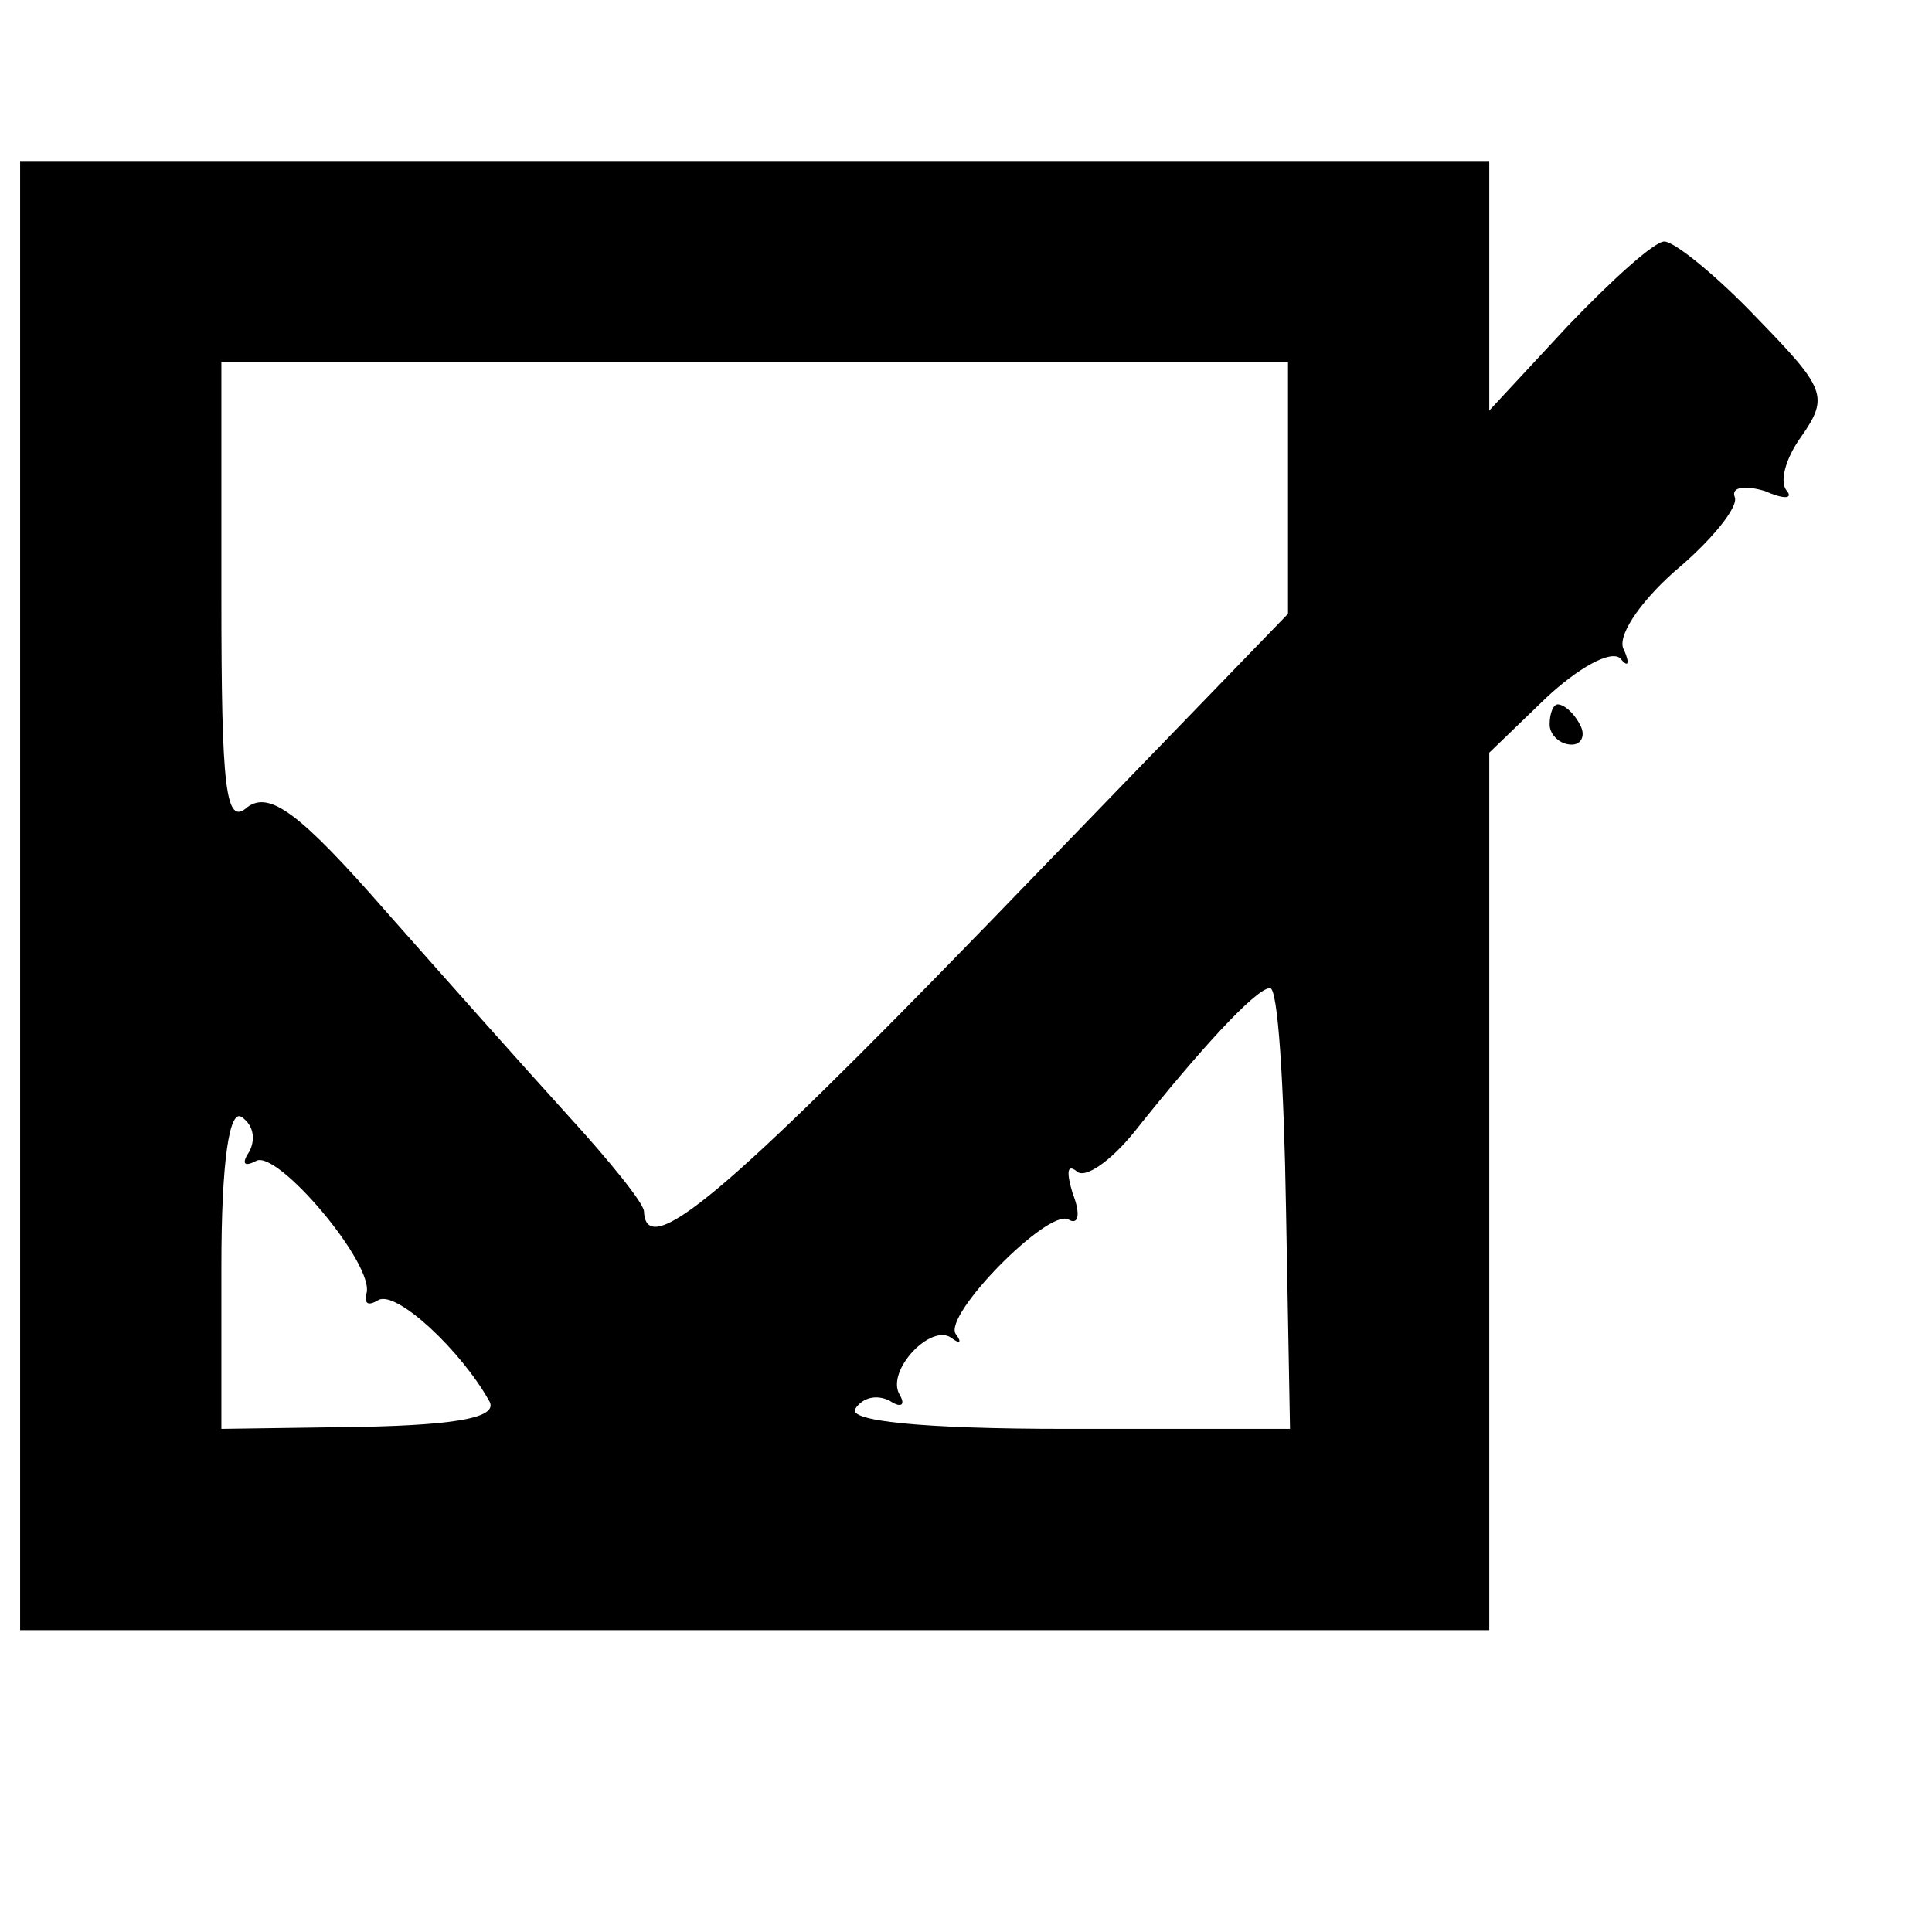 <?xml version="1.0" standalone="no"?>
<!DOCTYPE svg PUBLIC "-//W3C//DTD SVG 20010904//EN"
 "http://www.w3.org/TR/2001/REC-SVG-20010904/DTD/svg10.dtd">
<svg version="1.0" xmlns="http://www.w3.org/2000/svg"
 width="96pt" height="96pt" viewBox="0 0 96 96"
 preserveAspectRatio="xMidYMid meet">
<g transform="translate(0,96) scale(0.1,-0.1)"
fill="#000000" stroke="none">
<path d="M10 515 l0 -365 365 0 365 0 0 218 0 218 28 27 c16 15 32 24 37 20 4
-5 5 -3 2 4 -4 6 7 23 25 39 18 15 32 32 30 37 -2 5 5 6 15 3 9 -4 14 -4 11 0
-4 4 -1 16 7 27 14 20 12 24 -22 59 -20 21 -41 38 -46 38 -5 0 -26 -19 -48
-42 l-39 -42 0 62 0 62 -365 0 -365 0 0 -365z m630 203 l0 -63 -148 -153
c-131 -135 -171 -169 -172 -144 0 4 -17 25 -38 48 -20 22 -61 68 -91 102 -42
48 -57 59 -68 51 -11 -10 -13 9 -13 105 l0 116 265 0 265 0 0 -62z m-1 -358
l2 -110 -111 0 c-73 0 -109 4 -105 10 4 6 11 7 17 4 6 -4 8 -2 5 3 -7 12 16
36 26 28 4 -3 5 -2 2 2 -7 9 46 63 56 57 5 -3 6 3 2 13 -3 10 -3 15 2 11 4 -4
17 5 29 20 31 39 60 71 67 71 4 1 7 -48 8 -109z m-515 28 c-4 -6 -3 -8 3 -5
10 7 60 -52 55 -66 -1 -5 1 -6 6 -3 9 5 41 -25 55 -50 5 -8 -14 -12 -63 -13
l-70 -1 0 81 c0 52 4 78 10 74 6 -4 7 -11 4 -17z"/>
<path d="M770 600 c0 -5 5 -10 11 -10 5 0 7 5 4 10 -3 6 -8 10 -11 10 -2 0 -4
-4 -4 -10z"/>
</g>
</svg>
